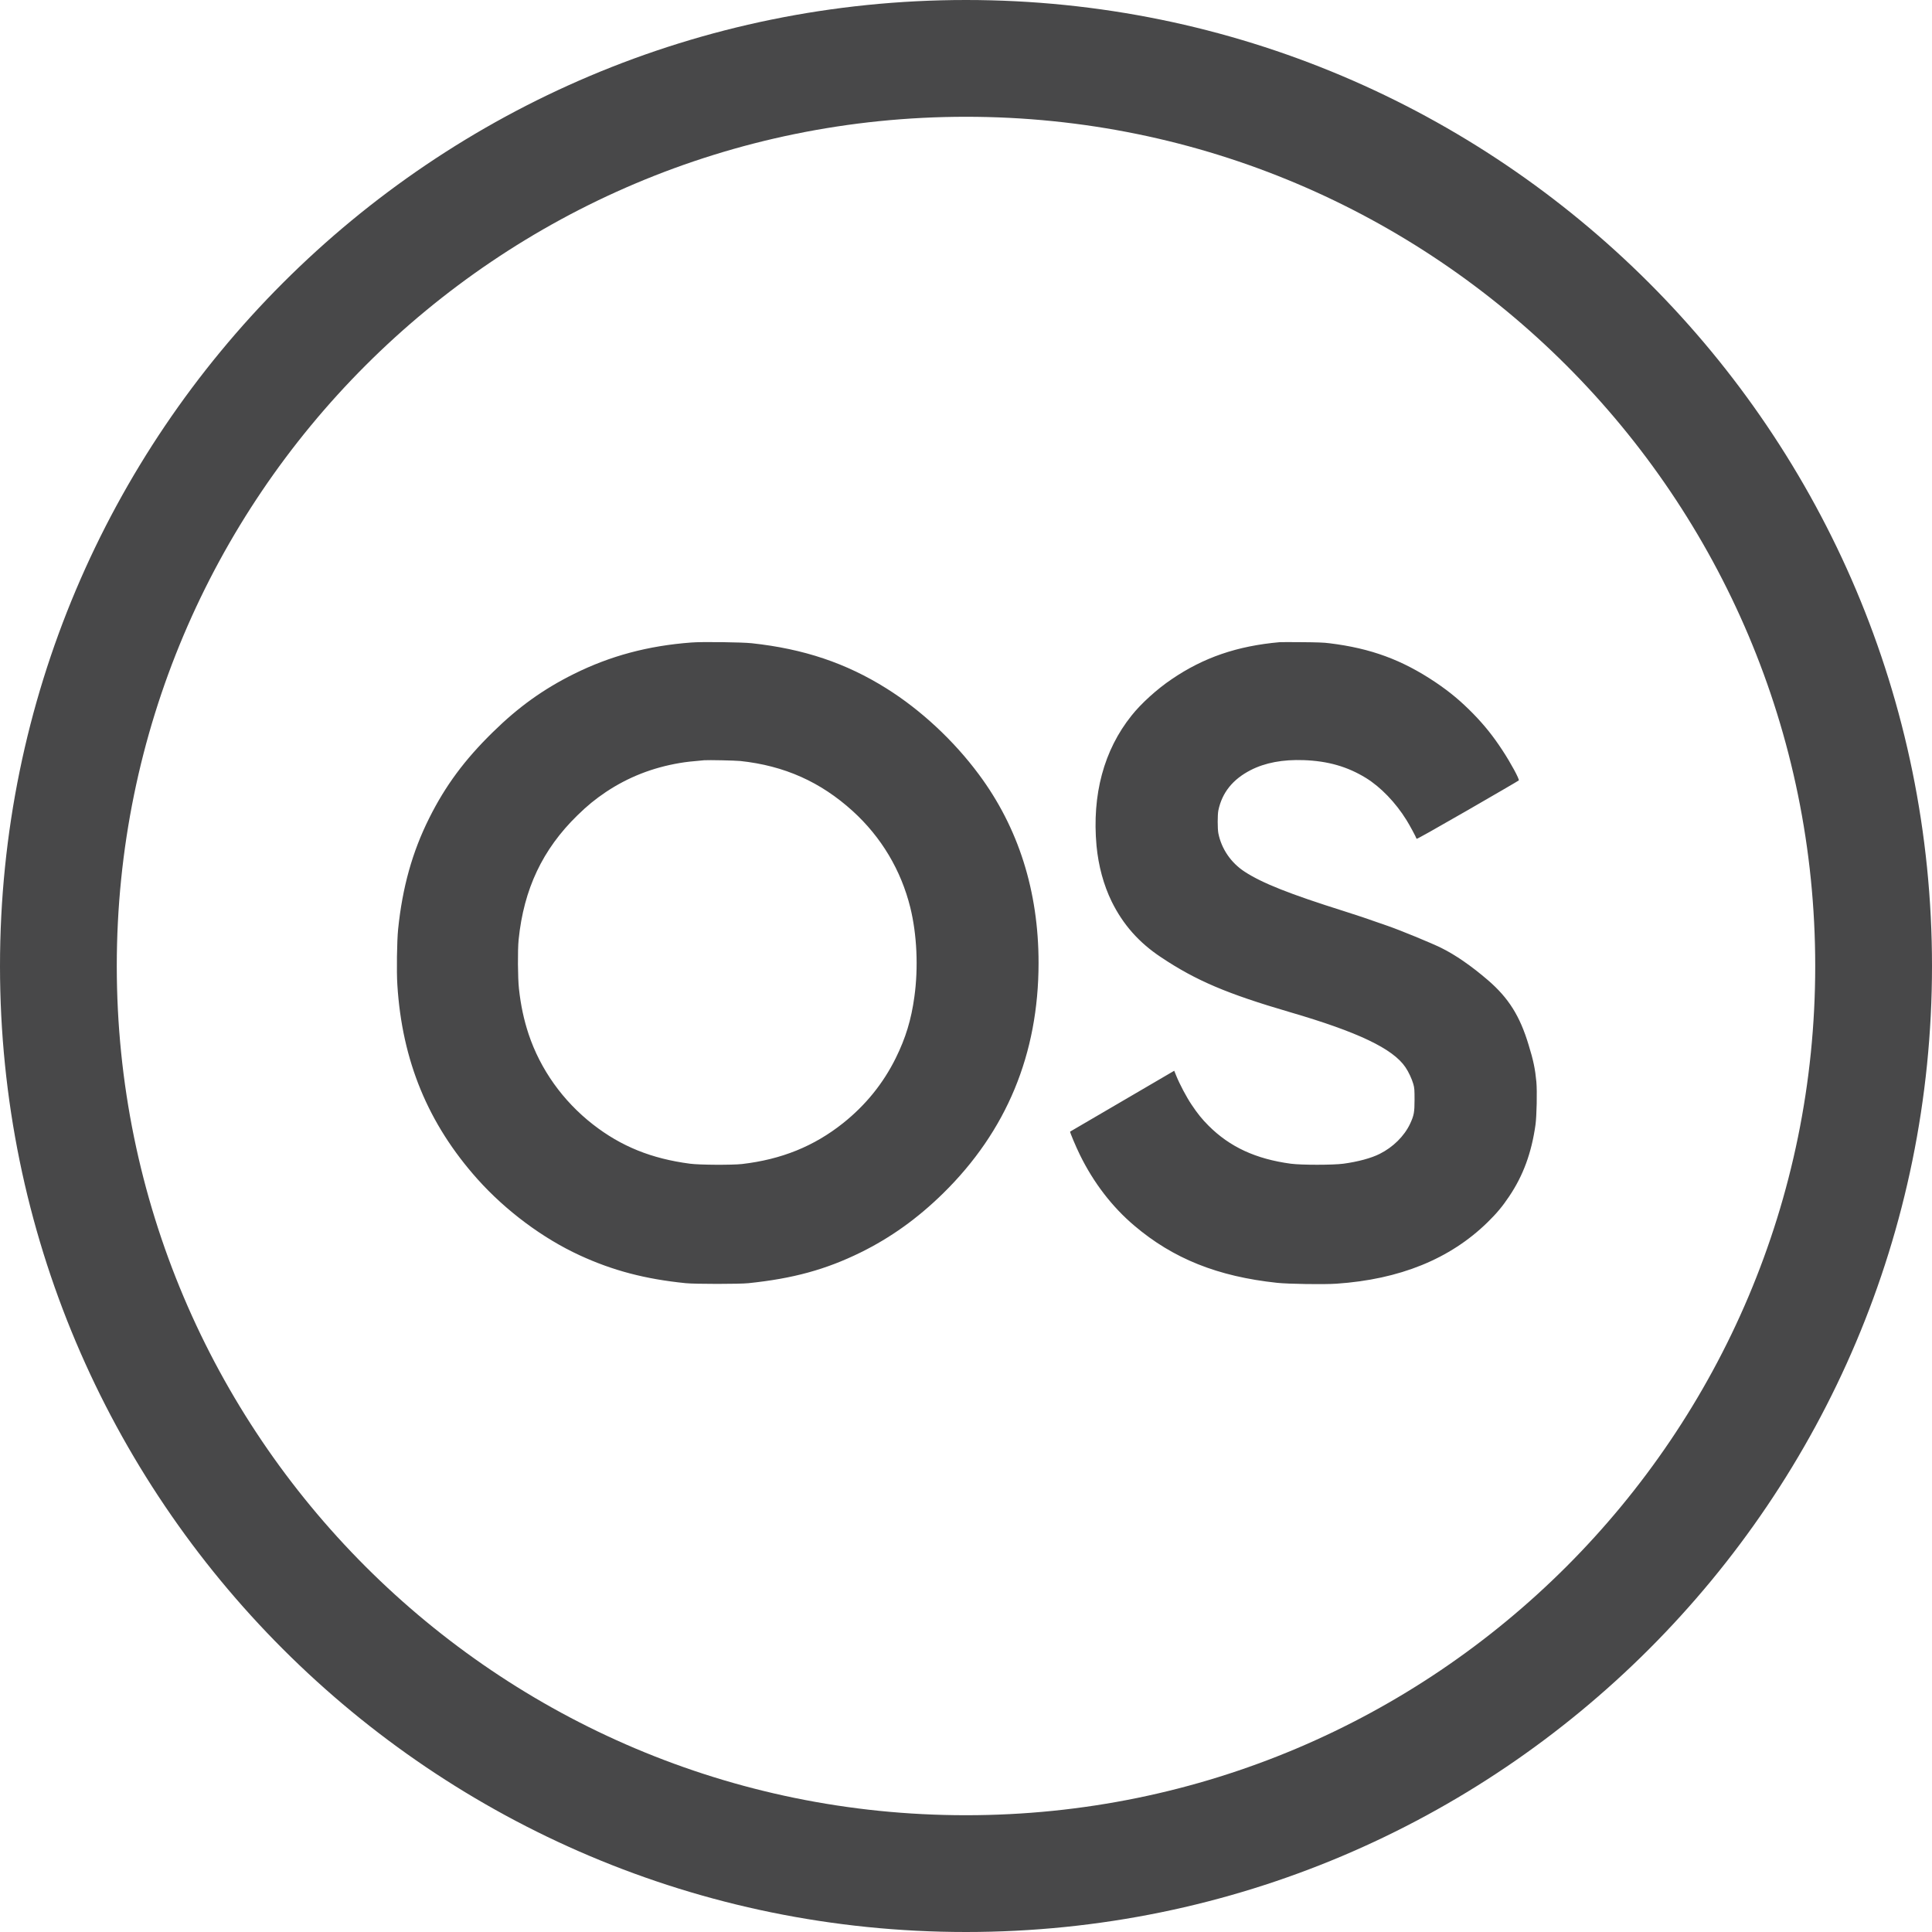 <svg width="18" height="18" viewBox="0 0 18 18" fill="none" xmlns="http://www.w3.org/2000/svg">
<path fill-rule="evenodd" clip-rule="evenodd" d="M18 9C18 13.971 13.971 18 9 18C4.029 18 0 13.971 0 9C0 4.029 4.029 0 9 0C13.971 0 18 4.029 18 9ZM16.912 9C16.912 13.37 13.37 16.912 9 16.912C4.63 16.912 1.088 13.37 1.088 9C1.088 4.63 4.63 1.088 9 1.088C13.37 1.088 16.912 4.63 16.912 9ZM5.347 6.279C5.685 6.111 6.038 6.016 6.442 5.986C6.539 5.978 6.916 5.983 7.005 5.993C7.487 6.045 7.883 6.178 8.259 6.414C8.58 6.615 8.886 6.9 9.119 7.214C9.489 7.711 9.676 8.303 9.676 8.971C9.676 9.82 9.378 10.538 8.786 11.119C8.547 11.353 8.298 11.531 8.018 11.669C7.692 11.829 7.388 11.912 6.974 11.955C6.889 11.964 6.477 11.964 6.388 11.955C6.012 11.917 5.71 11.838 5.4 11.695C5.057 11.537 4.712 11.28 4.449 10.986C3.988 10.47 3.746 9.883 3.702 9.175C3.694 9.054 3.698 8.77 3.709 8.659C3.749 8.268 3.841 7.937 4 7.62C4.15 7.32 4.329 7.078 4.592 6.821C4.83 6.587 5.063 6.42 5.347 6.279ZM10.915 6.329C11.212 6.126 11.527 6.018 11.923 5.983C11.936 5.982 12.029 5.982 12.131 5.983C12.264 5.984 12.336 5.986 12.386 5.993C12.771 6.04 13.062 6.147 13.375 6.357C13.511 6.449 13.611 6.533 13.725 6.649C13.832 6.759 13.911 6.858 13.997 6.989C14.076 7.109 14.159 7.263 14.15 7.271C14.148 7.274 13.933 7.399 13.673 7.549C13.355 7.732 13.2 7.819 13.198 7.815C13.193 7.798 13.132 7.685 13.103 7.639C13.003 7.478 12.864 7.333 12.726 7.248C12.555 7.143 12.373 7.09 12.146 7.082C11.951 7.075 11.787 7.106 11.652 7.175C11.485 7.261 11.386 7.384 11.351 7.551C11.343 7.591 11.343 7.721 11.351 7.763C11.38 7.909 11.469 8.039 11.597 8.122C11.76 8.228 12.014 8.329 12.522 8.489C12.643 8.527 12.72 8.553 12.928 8.626C13.044 8.666 13.336 8.786 13.427 8.831C13.559 8.896 13.708 8.999 13.864 9.133C14.055 9.298 14.161 9.466 14.242 9.736C14.286 9.878 14.303 9.961 14.314 10.079C14.322 10.165 14.317 10.398 14.306 10.478C14.269 10.741 14.192 10.951 14.061 11.146C13.999 11.239 13.944 11.305 13.858 11.389C13.509 11.73 13.04 11.92 12.451 11.96C12.331 11.968 12.006 11.963 11.9 11.952C11.345 11.893 10.929 11.726 10.568 11.419C10.361 11.244 10.188 11.018 10.062 10.761C10.024 10.684 9.966 10.546 9.97 10.543C9.971 10.542 10.179 10.421 10.432 10.273C10.685 10.125 10.903 9.998 10.916 9.99L10.94 9.976L10.959 10.023C10.991 10.102 11.054 10.221 11.101 10.291C11.157 10.375 11.199 10.427 11.26 10.488C11.458 10.686 11.7 10.798 12.026 10.842C12.123 10.855 12.419 10.855 12.516 10.842C12.65 10.824 12.777 10.79 12.855 10.75C12.979 10.688 13.083 10.585 13.137 10.471C13.174 10.392 13.179 10.362 13.179 10.245C13.179 10.155 13.178 10.137 13.168 10.101C13.154 10.052 13.124 9.987 13.094 9.943C12.977 9.77 12.652 9.615 12.018 9.43C11.433 9.259 11.143 9.136 10.818 8.919C10.611 8.782 10.463 8.614 10.357 8.399C10.282 8.245 10.234 8.068 10.216 7.88C10.173 7.404 10.284 6.989 10.543 6.666C10.63 6.556 10.781 6.419 10.915 6.329ZM7.945 7.557C7.644 7.284 7.308 7.134 6.897 7.09C6.845 7.085 6.603 7.08 6.561 7.083C6.437 7.094 6.399 7.098 6.332 7.109C6.079 7.152 5.854 7.24 5.645 7.379C5.546 7.446 5.474 7.504 5.379 7.597C5.055 7.913 4.88 8.283 4.832 8.754C4.822 8.852 4.824 9.114 4.835 9.212C4.852 9.368 4.881 9.502 4.925 9.635C5.035 9.964 5.244 10.257 5.523 10.475C5.787 10.681 6.07 10.795 6.429 10.842C6.519 10.854 6.822 10.855 6.913 10.845C7.282 10.802 7.585 10.679 7.856 10.463C8.065 10.296 8.228 10.095 8.345 9.859C8.438 9.671 8.49 9.5 8.519 9.287C8.557 9.015 8.543 8.707 8.481 8.455C8.395 8.108 8.211 7.799 7.945 7.557Z" fill="#484849"/>
</svg>
